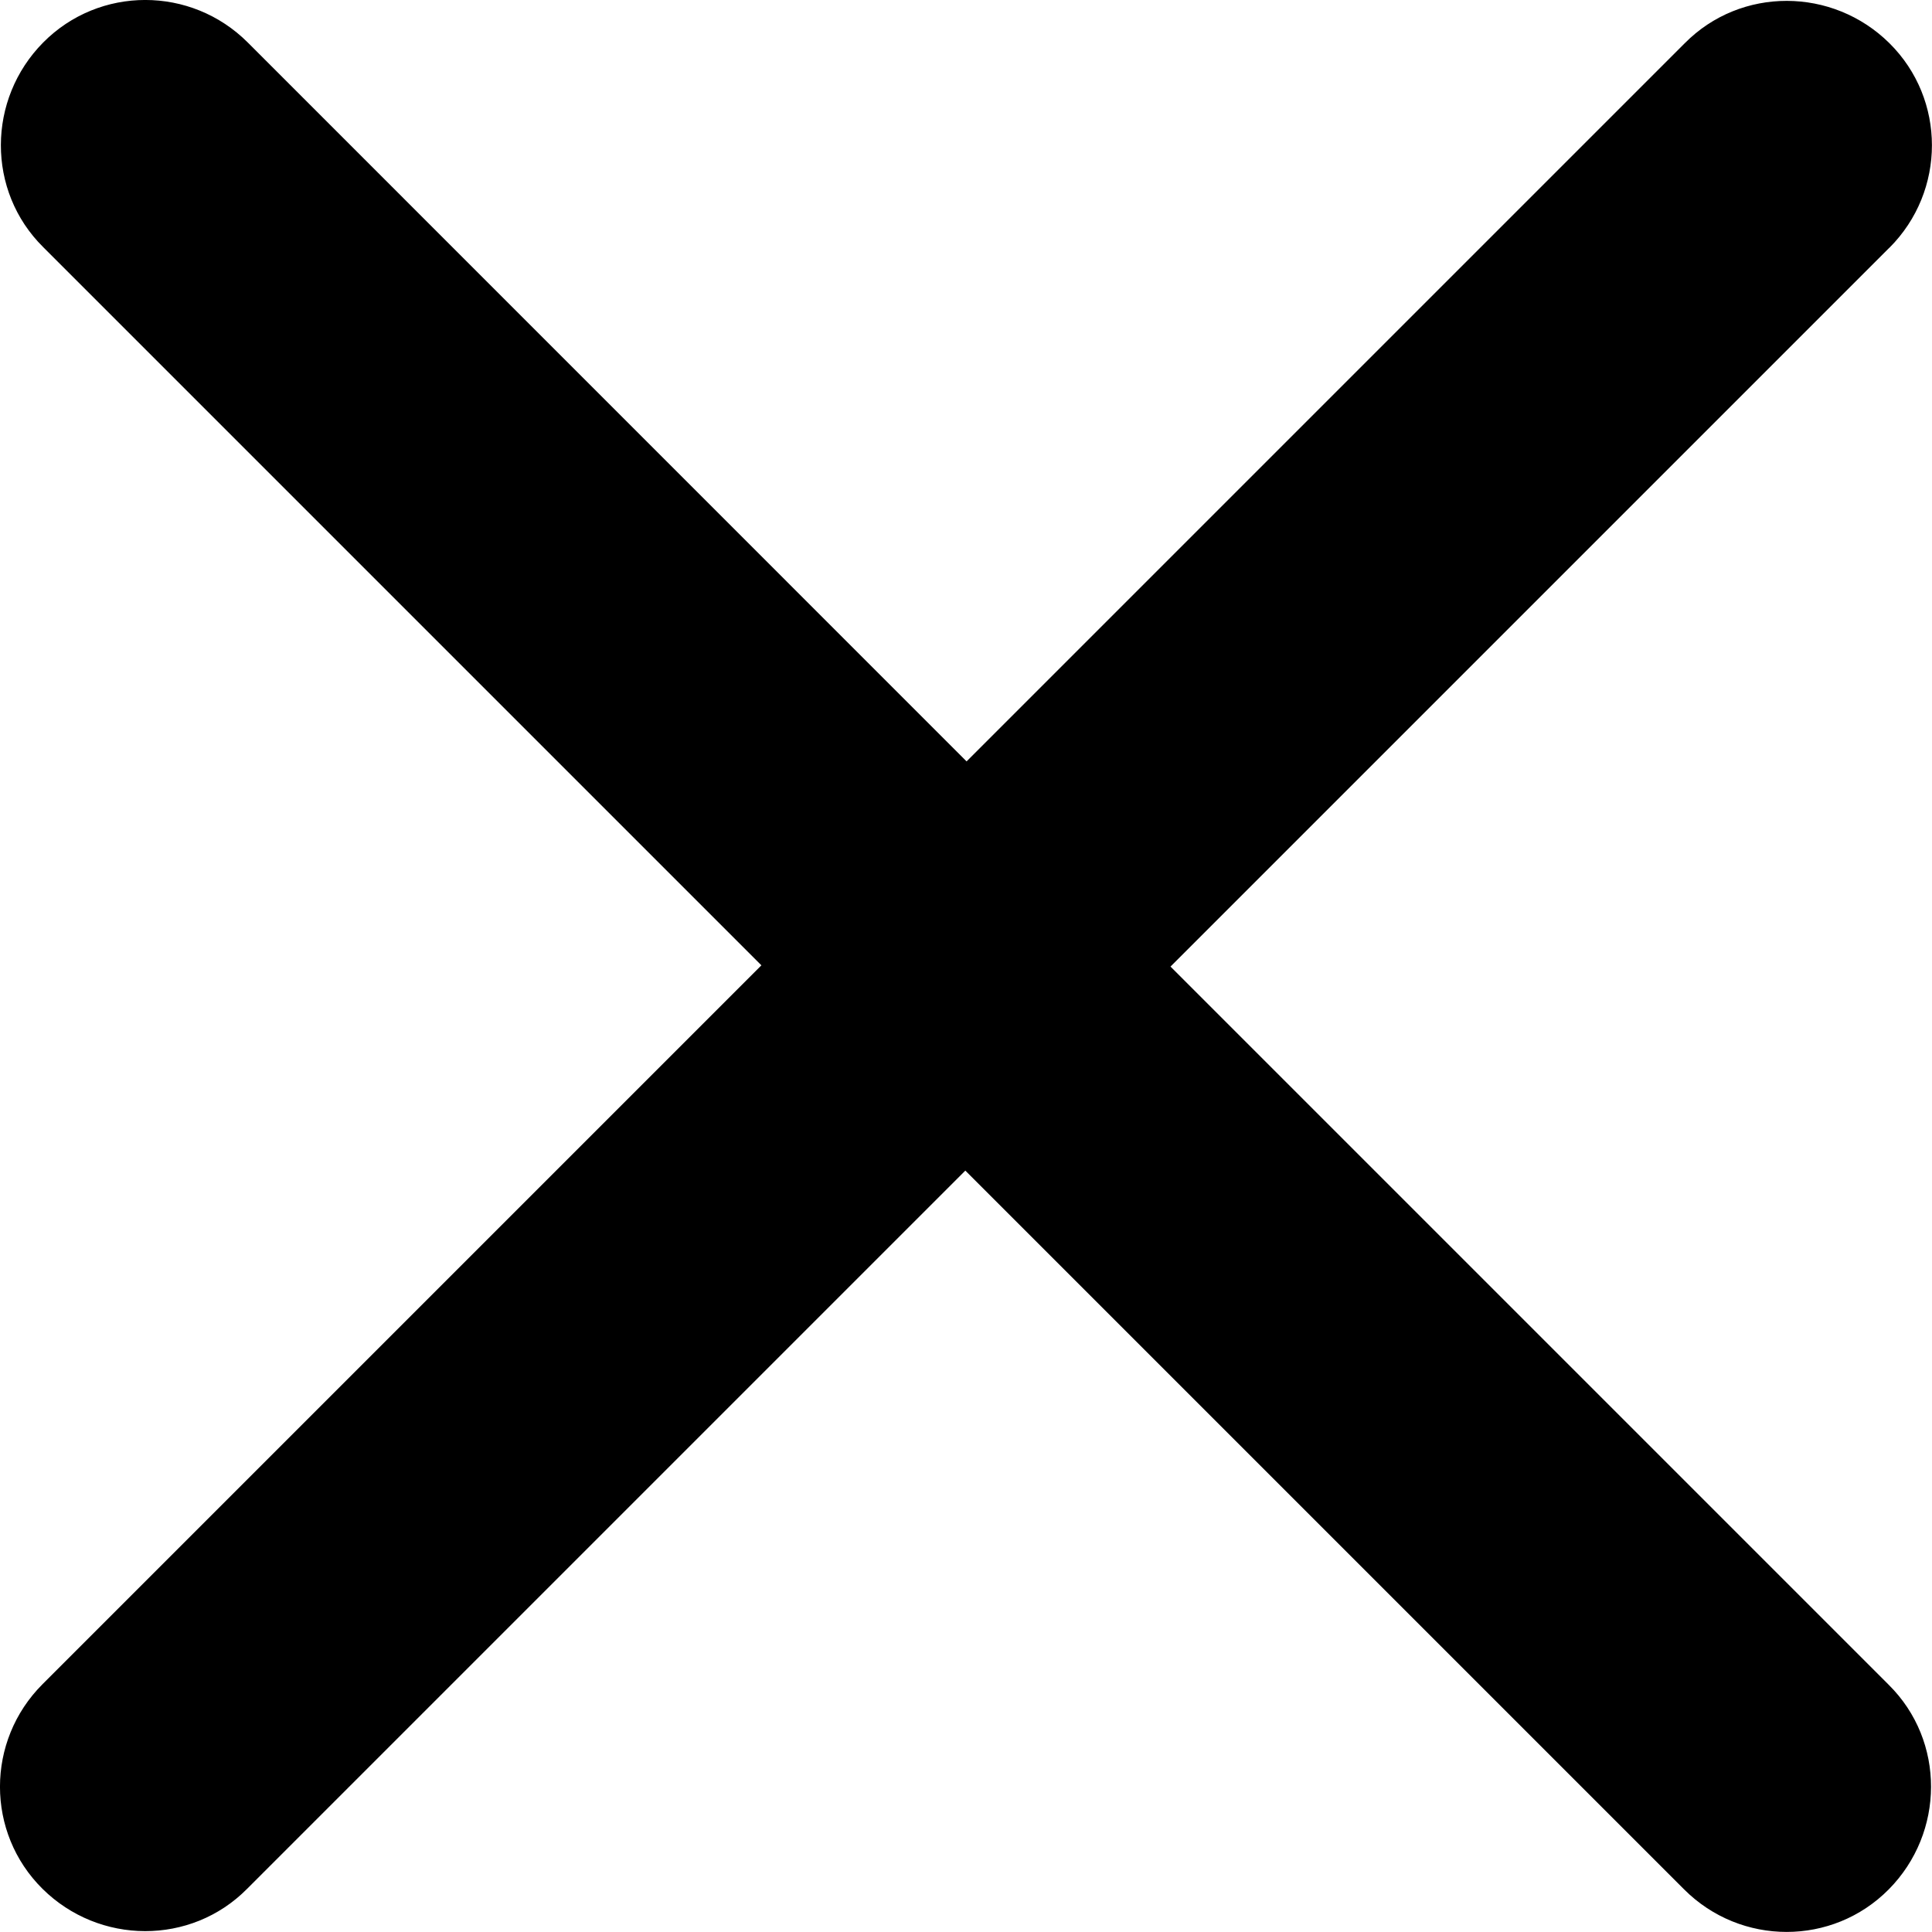 <svg width="20" height="20" fill="none" xmlns="http://www.w3.org/2000/svg"><path d="M19.559 2.565c.587-.587.587-1.537 0-2.118-.587-.581-1.537-.587-2.118 0l-7.435 7.435L2.565.44c-.587-.587-1.537-.587-2.118 0-.581.587-.587 1.537 0 2.118l7.435 7.435L.44 17.435c-.587.587-.587 1.537 0 2.118.587.581 1.537.587 2.118 0l7.435-7.435 7.441 7.441c.587.587 1.537.587 2.118 0 .581-.587.587-1.537 0-2.118l-7.435-7.435 7.441-7.441Z" fill="#000"/></svg>